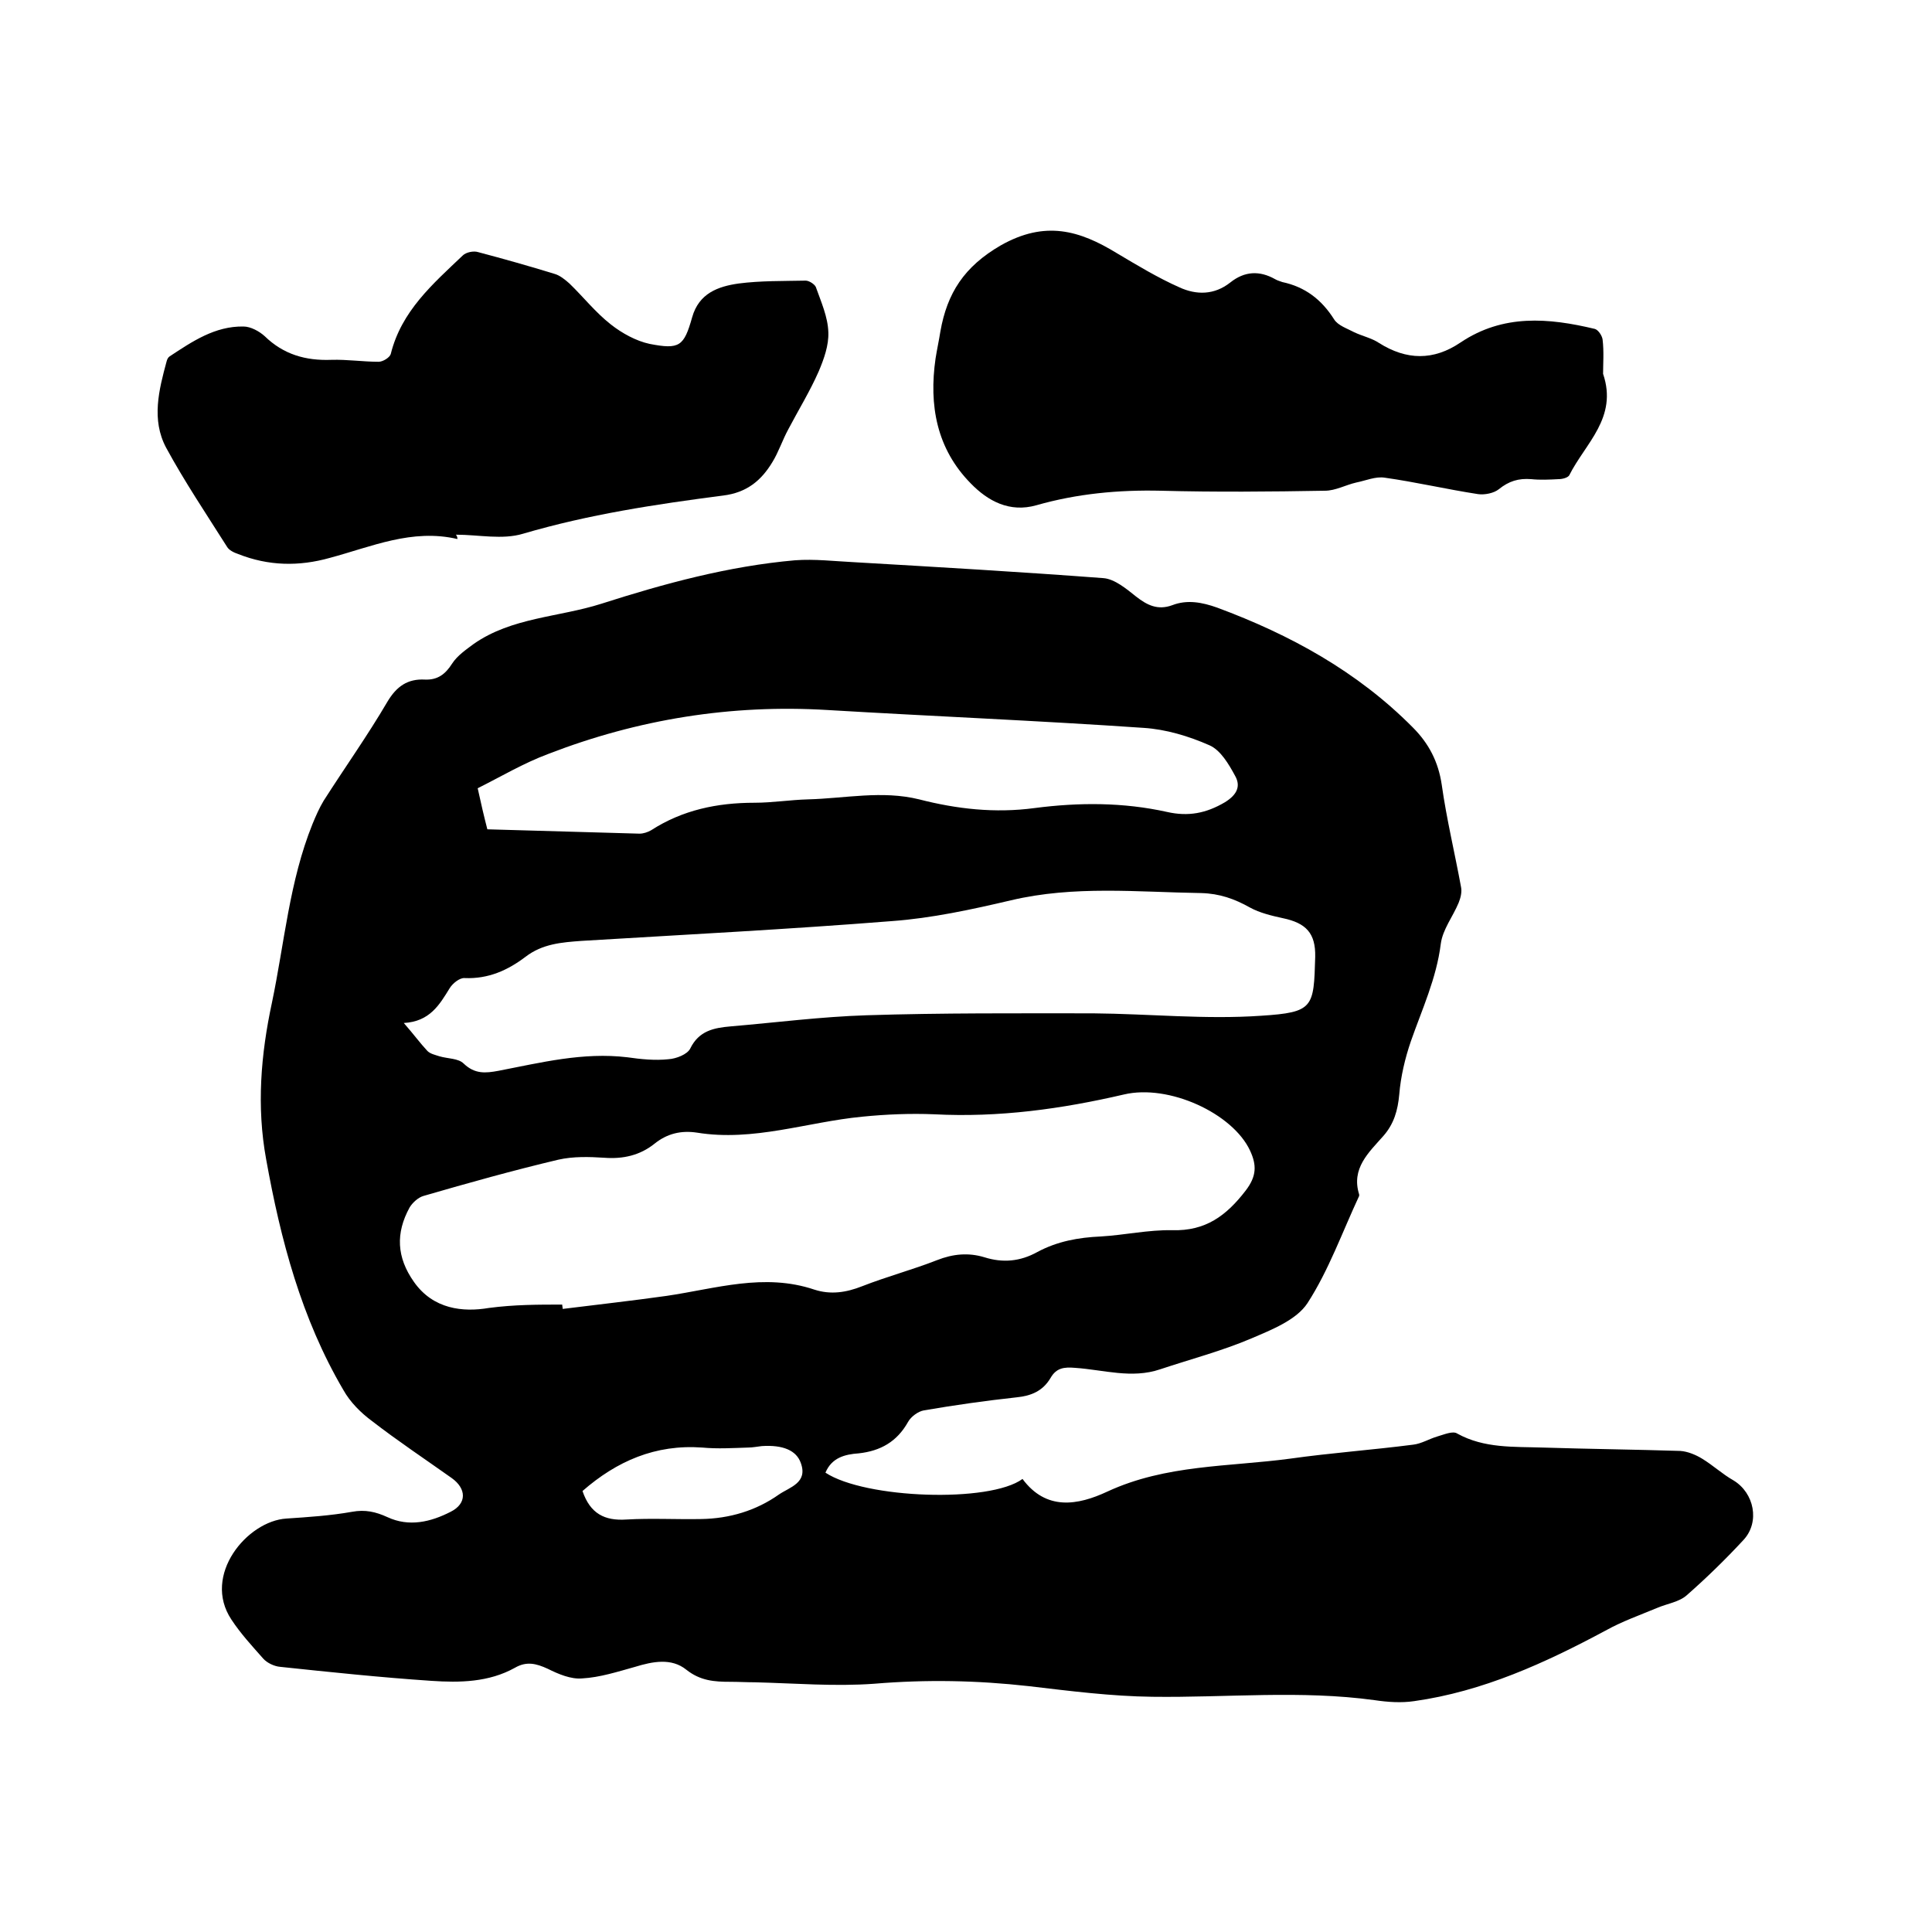 <svg enable-background="new 0 0 400 400" viewBox="0 0 400 400" xmlns="http://www.w3.org/2000/svg"><path d="m170.9 304.9c8.2 5.4 34 6.3 40.8 1.3 4.9 6.6 11.4 5.5 17.6 2.6 12.1-5.6 25.1-5.1 37.8-6.8 8.5-1.2 17-1.8 25.5-2.9 1.7-.2 3.3-1.2 5-1.7 1.4-.4 3.2-1.2 4.1-.6 5.6 3.1 11.7 2.7 17.7 2.9 9.5.3 19 .4 28.5.7 1.5.1 3.2.8 4.5 1.6 2.3 1.4 4.2 3.2 6.5 4.5 4.3 2.6 5.5 8.6 2.1 12.3-3.7 4-7.7 7.9-11.8 11.5-1.6 1.4-4 1.7-6.1 2.6-3.6 1.5-7.3 2.8-10.7 4.7-12.5 6.7-25.4 12.6-39.6 14.6-2.7.4-5.5.2-8.2-.2-15.3-2.1-30.6-.5-46-.7-8.5-.1-17.1-1.2-25.6-2.2-10.7-1.2-21.2-1.4-32-.5-8.2.6-16.5-.1-24.7-.3-1.7 0-3.4-.1-5.1-.1-3.3 0-6.2-.2-9.1-2.5-3.1-2.5-7-1.7-10.6-.6-3.6 1-7.3 2.2-11 2.4-2.3.2-4.9-.9-7.1-2-2.4-1.1-4.4-1.6-6.8-.2-5.4 3-11.4 3.1-17.3 2.7-10.4-.7-20.9-1.8-31.3-2.9-1.2-.1-2.7-.8-3.5-1.7-2.3-2.6-4.7-5.2-6.6-8.1-6.1-9.2 3.3-20.4 11.4-20.9 4.5-.3 9.1-.6 13.6-1.4 2.7-.5 4.9 0 7.3 1.1 4.5 2.1 9 1 13.1-1.1 3.4-1.7 3.3-4.8.2-7-5.5-3.9-11.2-7.7-16.5-11.8-2.3-1.7-4.5-3.9-5.9-6.4-8.7-14.8-13-31.1-16-47.8-2-10.9-1.1-21.7 1.2-32.4 2.6-12.4 3.6-25.1 8.4-37 .7-1.7 1.4-3.3 2.3-4.8 4.4-6.9 9.1-13.5 13.2-20.5 1.9-3.2 4.2-4.8 7.8-4.6 2.6.1 4.2-1.1 5.6-3.3 1.1-1.7 2.9-2.9 4.5-4.1 7.9-5.5 17.6-5.5 26.4-8.3 13.1-4.2 26.4-7.8 40.1-9 4.1-.3 8.2.2 12.3.4 17.2 1 34.4 2 51.6 3.3 2.3.2 4.7 2.2 6.7 3.8 2.3 1.8 4.5 2.9 7.5 1.8 3.1-1.2 6.2-.6 9.3.5 15.1 5.6 29 13.2 40.5 24.8 3.3 3.3 5.3 7.1 6 11.9 1 7.1 2.7 14.1 4 21.2.2 1-.1 2.2-.5 3.2-1.2 2.9-3.3 5.5-3.7 8.5-.9 7.2-3.9 13.6-6.2 20.2-1.2 3.5-2.1 7.3-2.4 11-.3 3.3-1.1 6.1-3.3 8.6-3 3.4-6.7 6.7-5 12.1v.3c-3.5 7.5-6.3 15.4-10.7 22.2-2.3 3.5-7.4 5.5-11.6 7.3-6.1 2.6-12.6 4.3-18.9 6.4-5.9 2-11.7.1-17.6-.3-2.3-.2-3.9 0-5.1 2.1-1.6 2.7-4 3.7-7 4-6.4.7-12.8 1.6-19.2 2.7-1.2.2-2.7 1.3-3.3 2.4-2.3 4.1-5.7 6-10.2 6.5-2.9.2-5.6.9-6.9 4zm-54.5-34.8c0 .3.1.6.1.9 7.2-.9 14.4-1.7 21.5-2.7 10.2-1.5 20.2-4.8 30.6-1.3 3.4 1.1 6.6.6 9.9-.7 5.1-2 10.4-3.4 15.5-5.4 3.3-1.3 6.5-1.6 9.8-.6 3.8 1.2 7.4.9 11-1.1 4.1-2.2 8.5-3 13.1-3.2 5-.3 9.9-1.4 14.8-1.3 6.9.2 11.2-3 15.2-8.2 2.3-3 2.3-5.3.9-8.3-3.6-7.7-16.8-13.8-26.1-11.6-12.9 3-25.9 4.8-39.3 4.1-4.9-.2-9.9 0-14.9.5-11.4 1.1-22.5 5.2-34.2 3.3-3.3-.5-6.2.2-8.8 2.3-3 2.4-6.5 3.2-10.4 2.9-3.1-.2-6.4-.3-9.5.4-9.3 2.2-18.6 4.8-27.9 7.5-1.1.3-2.3 1.4-2.9 2.4-2.9 5.3-2.7 10.3.9 15.4 4 5.7 10.2 6.3 15.5 5.4 5.3-.7 10.2-.7 15.2-.7zm-32.8-58.3c2.1 2.4 3.4 4.2 4.9 5.8.6.6 1.6.8 2.5 1.1 1.7.5 3.9.4 5 1.5 2.3 2.2 4.5 2 7.2 1.5 8.8-1.7 17.5-3.9 26.7-2.8 2.8.4 5.7.7 8.5.4 1.6-.1 3.9-1 4.5-2.2 1.8-3.7 4.9-4.3 8.4-4.6 9.4-.8 18.7-2 28.1-2.3 15.6-.5 31.3-.4 46.9-.4 11.6.1 23.3 1.3 34.8.5 10.9-.7 10.9-1.7 11.2-12.2.1-4.9-1.9-7-6.7-8-2.3-.5-4.8-1.1-6.8-2.2-3.2-1.8-6.3-2.9-10.1-3-13.2-.2-26.3-1.6-39.4 1.5-8.1 1.9-16.4 3.7-24.6 4.3-21.4 1.7-42.8 2.8-64.3 4.1-4.1.3-8.1.6-11.6 3.3-3.7 2.8-7.7 4.6-12.6 4.4-1-.1-2.5 1.1-3.1 2.1-2.1 3.4-4.1 6.9-9.5 7.2zm17.3-40.1c10.6.3 21 .6 31.5.9.8 0 1.7-.3 2.4-.7 6.5-4.2 13.7-5.7 21.4-5.7 3.7 0 7.4-.6 11.1-.7 7.7-.2 15.3-1.9 23 0 7.8 2 15.7 2.9 23.9 1.8 9.2-1.2 18.4-1.2 27.4.8 4.4 1 8.1.3 12-2 2.6-1.6 3.3-3.4 2.1-5.5-1.3-2.4-3-5.3-5.3-6.3-4.3-1.9-9-3.3-13.6-3.6-21.8-1.5-43.7-2.4-65.5-3.7-19.9-1.2-39.2 1.9-57.8 9.1-5.1 1.9-9.8 4.7-14.6 7.1.7 3.2 1.3 5.8 2 8.5zm19.7 137c1.6 4.7 4.6 6.2 9.1 5.9 5.1-.3 10.3 0 15.5-.1 5.8-.1 11.3-1.7 16.1-5.1 2.2-1.5 6-2.4 4.5-6.5-.9-2.6-3.7-3.8-8.1-3.5-.9.1-1.9.3-2.8.3-3.2.1-6.3.3-9.5 0-9.7-.7-17.7 2.8-24.8 9z"/><path d="m94.7 111.6c-9.4-2.2-17.8 1.6-26.4 3.9-6.4 1.8-12.7 1.7-19-.8-.9-.3-1.9-.8-2.3-1.5-4.3-6.8-8.8-13.5-12.6-20.5-3.1-5.8-1.5-12 .1-17.9.1-.4.3-.8.6-1 4.7-3.1 9.4-6.3 15.3-6.2 1.5 0 3.3 1 4.4 2 3.9 3.8 8.5 5.1 13.8 4.9 3.3-.1 6.5.4 9.8.4.9 0 2.3-.9 2.5-1.6 2.2-8.9 8.7-14.5 14.9-20.4.7-.7 2.3-1 3.2-.7 5.3 1.4 10.6 2.9 15.8 4.5 1.1.3 2.2 1.2 3.1 2 2.9 2.8 5.4 6 8.6 8.5 2.3 1.8 5.2 3.4 8 4 6.2 1.2 7.1.5 8.8-5.5 1.4-5 5.4-6.4 9.6-7 4.6-.6 9.3-.5 13.9-.6.7 0 1.8.7 2.1 1.3 1.1 3.1 2.5 6.2 2.6 9.4.1 2.7-.9 5.5-2 8.1-1.8 4.1-4.2 8-6.3 12-1.2 2.2-2 4.7-3.3 6.8-2.3 3.8-5.3 6.3-10.2 6.9-13.9 1.8-27.8 3.9-41.4 7.9-4.3 1.3-9.2.2-13.9.2.3.4.3.7.3.9z"/><path d="m331.9 77.4c3.1 9.1-3.7 14.4-7 21-.3.5-1.4.8-2.2.8-1.9.1-3.8.2-5.7 0-2.6-.2-4.6.4-6.7 2.1-1 .8-2.9 1.2-4.3 1-6.5-1-12.9-2.5-19.3-3.4-1.9-.3-3.9.6-5.9 1-2.2.5-4.3 1.7-6.5 1.7-11.3.2-22.6.3-34 0-8.7-.2-17.3.6-25.7 3-5.6 1.6-10.1-.9-13.6-4.5-7.1-7.2-8.7-16.2-7.3-25.9.3-1.9.7-3.7 1-5.6 1.4-7.9 4.9-13.4 12.5-17.8 9.2-5.2 16.3-3.1 24 1.6 4.2 2.5 8.5 5.1 13 7.1 3.5 1.6 7.2 1.6 10.5-1 3-2.4 6.1-2.5 9.3-.7.5.3 1 .4 1.5.6 4.7 1 8.1 3.6 10.7 7.7.8 1.3 2.7 1.9 4.2 2.7 1.7.8 3.6 1.2 5.1 2.2 5.7 3.6 11.3 3.7 16.9-.1 8.8-5.9 18.2-5.1 27.8-2.8.7.2 1.5 1.4 1.6 2.2.3 2.5.1 5 .1 7.1z"/></svg>